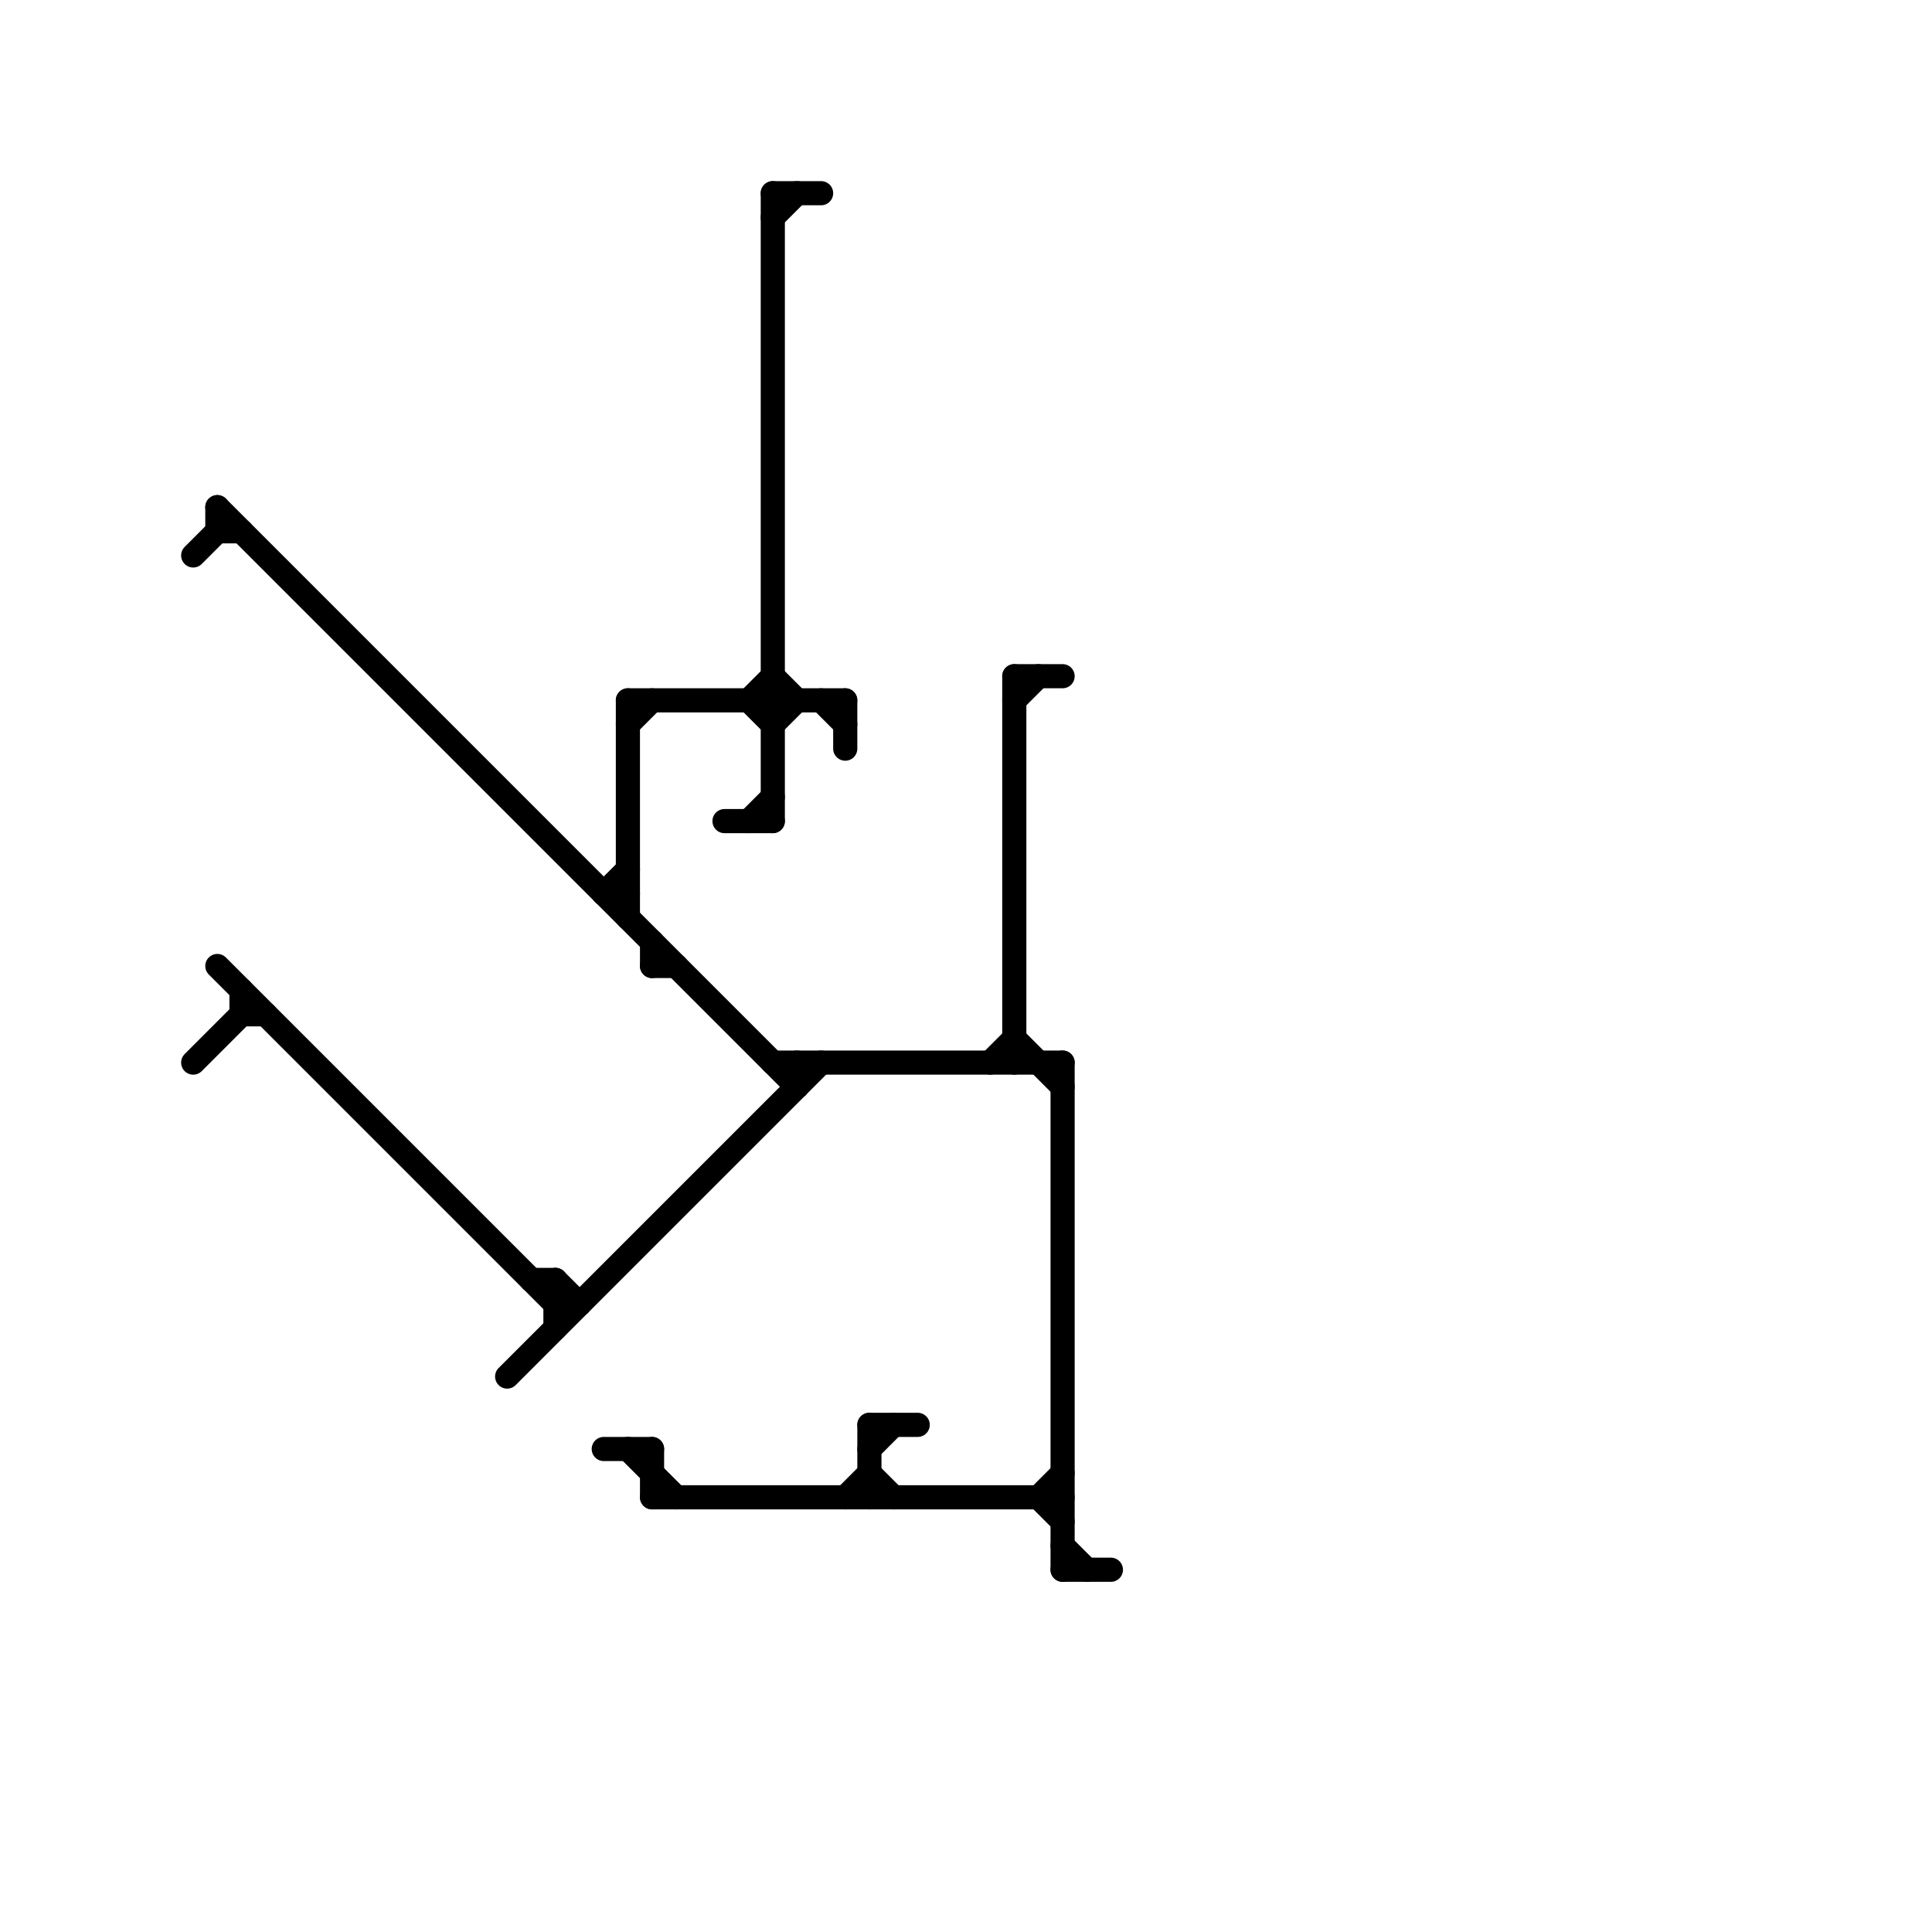 
<svg version="1.1" xmlns="http://www.w3.org/2000/svg" viewBox="0 0 80 80">
<style>line { stroke-width: 1; fill: none; stroke-linecap: round; stroke-linejoin: round; } .c0 { stroke: #000000 }</style><line class="c0" x1="31" y1="29" x2="32" y2="28"/><line class="c0" x1="9" y1="21" x2="9" y2="22"/><line class="c0" x1="36" y1="59" x2="38" y2="59"/><line class="c0" x1="36" y1="59" x2="36" y2="62"/><line class="c0" x1="27" y1="62" x2="44" y2="62"/><line class="c0" x1="42" y1="28" x2="42" y2="44"/><line class="c0" x1="30" y1="34" x2="32" y2="34"/><line class="c0" x1="41" y1="44" x2="42" y2="43"/><line class="c0" x1="22" y1="53" x2="23" y2="53"/><line class="c0" x1="43" y1="62" x2="44" y2="61"/><line class="c0" x1="25" y1="37" x2="26" y2="37"/><line class="c0" x1="8" y1="44" x2="10" y2="42"/><line class="c0" x1="35" y1="29" x2="35" y2="31"/><line class="c0" x1="34" y1="29" x2="35" y2="30"/><line class="c0" x1="10" y1="42" x2="11" y2="42"/><line class="c0" x1="36" y1="61" x2="37" y2="62"/><line class="c0" x1="23" y1="54" x2="24" y2="54"/><line class="c0" x1="9" y1="22" x2="10" y2="22"/><line class="c0" x1="36" y1="60" x2="37" y2="59"/><line class="c0" x1="42" y1="43" x2="44" y2="45"/><line class="c0" x1="31" y1="29" x2="32" y2="30"/><line class="c0" x1="21" y1="57" x2="34" y2="44"/><line class="c0" x1="44" y1="44" x2="44" y2="65"/><line class="c0" x1="32" y1="9" x2="33" y2="8"/><line class="c0" x1="35" y1="62" x2="36" y2="61"/><line class="c0" x1="32" y1="8" x2="32" y2="34"/><line class="c0" x1="42" y1="28" x2="44" y2="28"/><line class="c0" x1="25" y1="37" x2="26" y2="36"/><line class="c0" x1="43" y1="62" x2="44" y2="63"/><line class="c0" x1="9" y1="40" x2="23" y2="54"/><line class="c0" x1="44" y1="65" x2="46" y2="65"/><line class="c0" x1="25" y1="60" x2="27" y2="60"/><line class="c0" x1="27" y1="60" x2="27" y2="62"/><line class="c0" x1="33" y1="44" x2="33" y2="45"/><line class="c0" x1="27" y1="40" x2="28" y2="40"/><line class="c0" x1="10" y1="41" x2="10" y2="42"/><line class="c0" x1="42" y1="29" x2="43" y2="28"/><line class="c0" x1="9" y1="21" x2="33" y2="45"/><line class="c0" x1="32" y1="28" x2="33" y2="29"/><line class="c0" x1="32" y1="44" x2="44" y2="44"/><line class="c0" x1="26" y1="29" x2="35" y2="29"/><line class="c0" x1="44" y1="64" x2="45" y2="65"/><line class="c0" x1="8" y1="23" x2="9" y2="22"/><line class="c0" x1="31" y1="34" x2="32" y2="33"/><line class="c0" x1="23" y1="53" x2="23" y2="55"/><line class="c0" x1="32" y1="30" x2="33" y2="29"/><line class="c0" x1="23" y1="53" x2="24" y2="54"/><line class="c0" x1="26" y1="29" x2="26" y2="38"/><line class="c0" x1="26" y1="30" x2="27" y2="29"/><line class="c0" x1="26" y1="60" x2="28" y2="62"/><line class="c0" x1="27" y1="39" x2="27" y2="40"/><line class="c0" x1="32" y1="8" x2="34" y2="8"/>
</svg>
